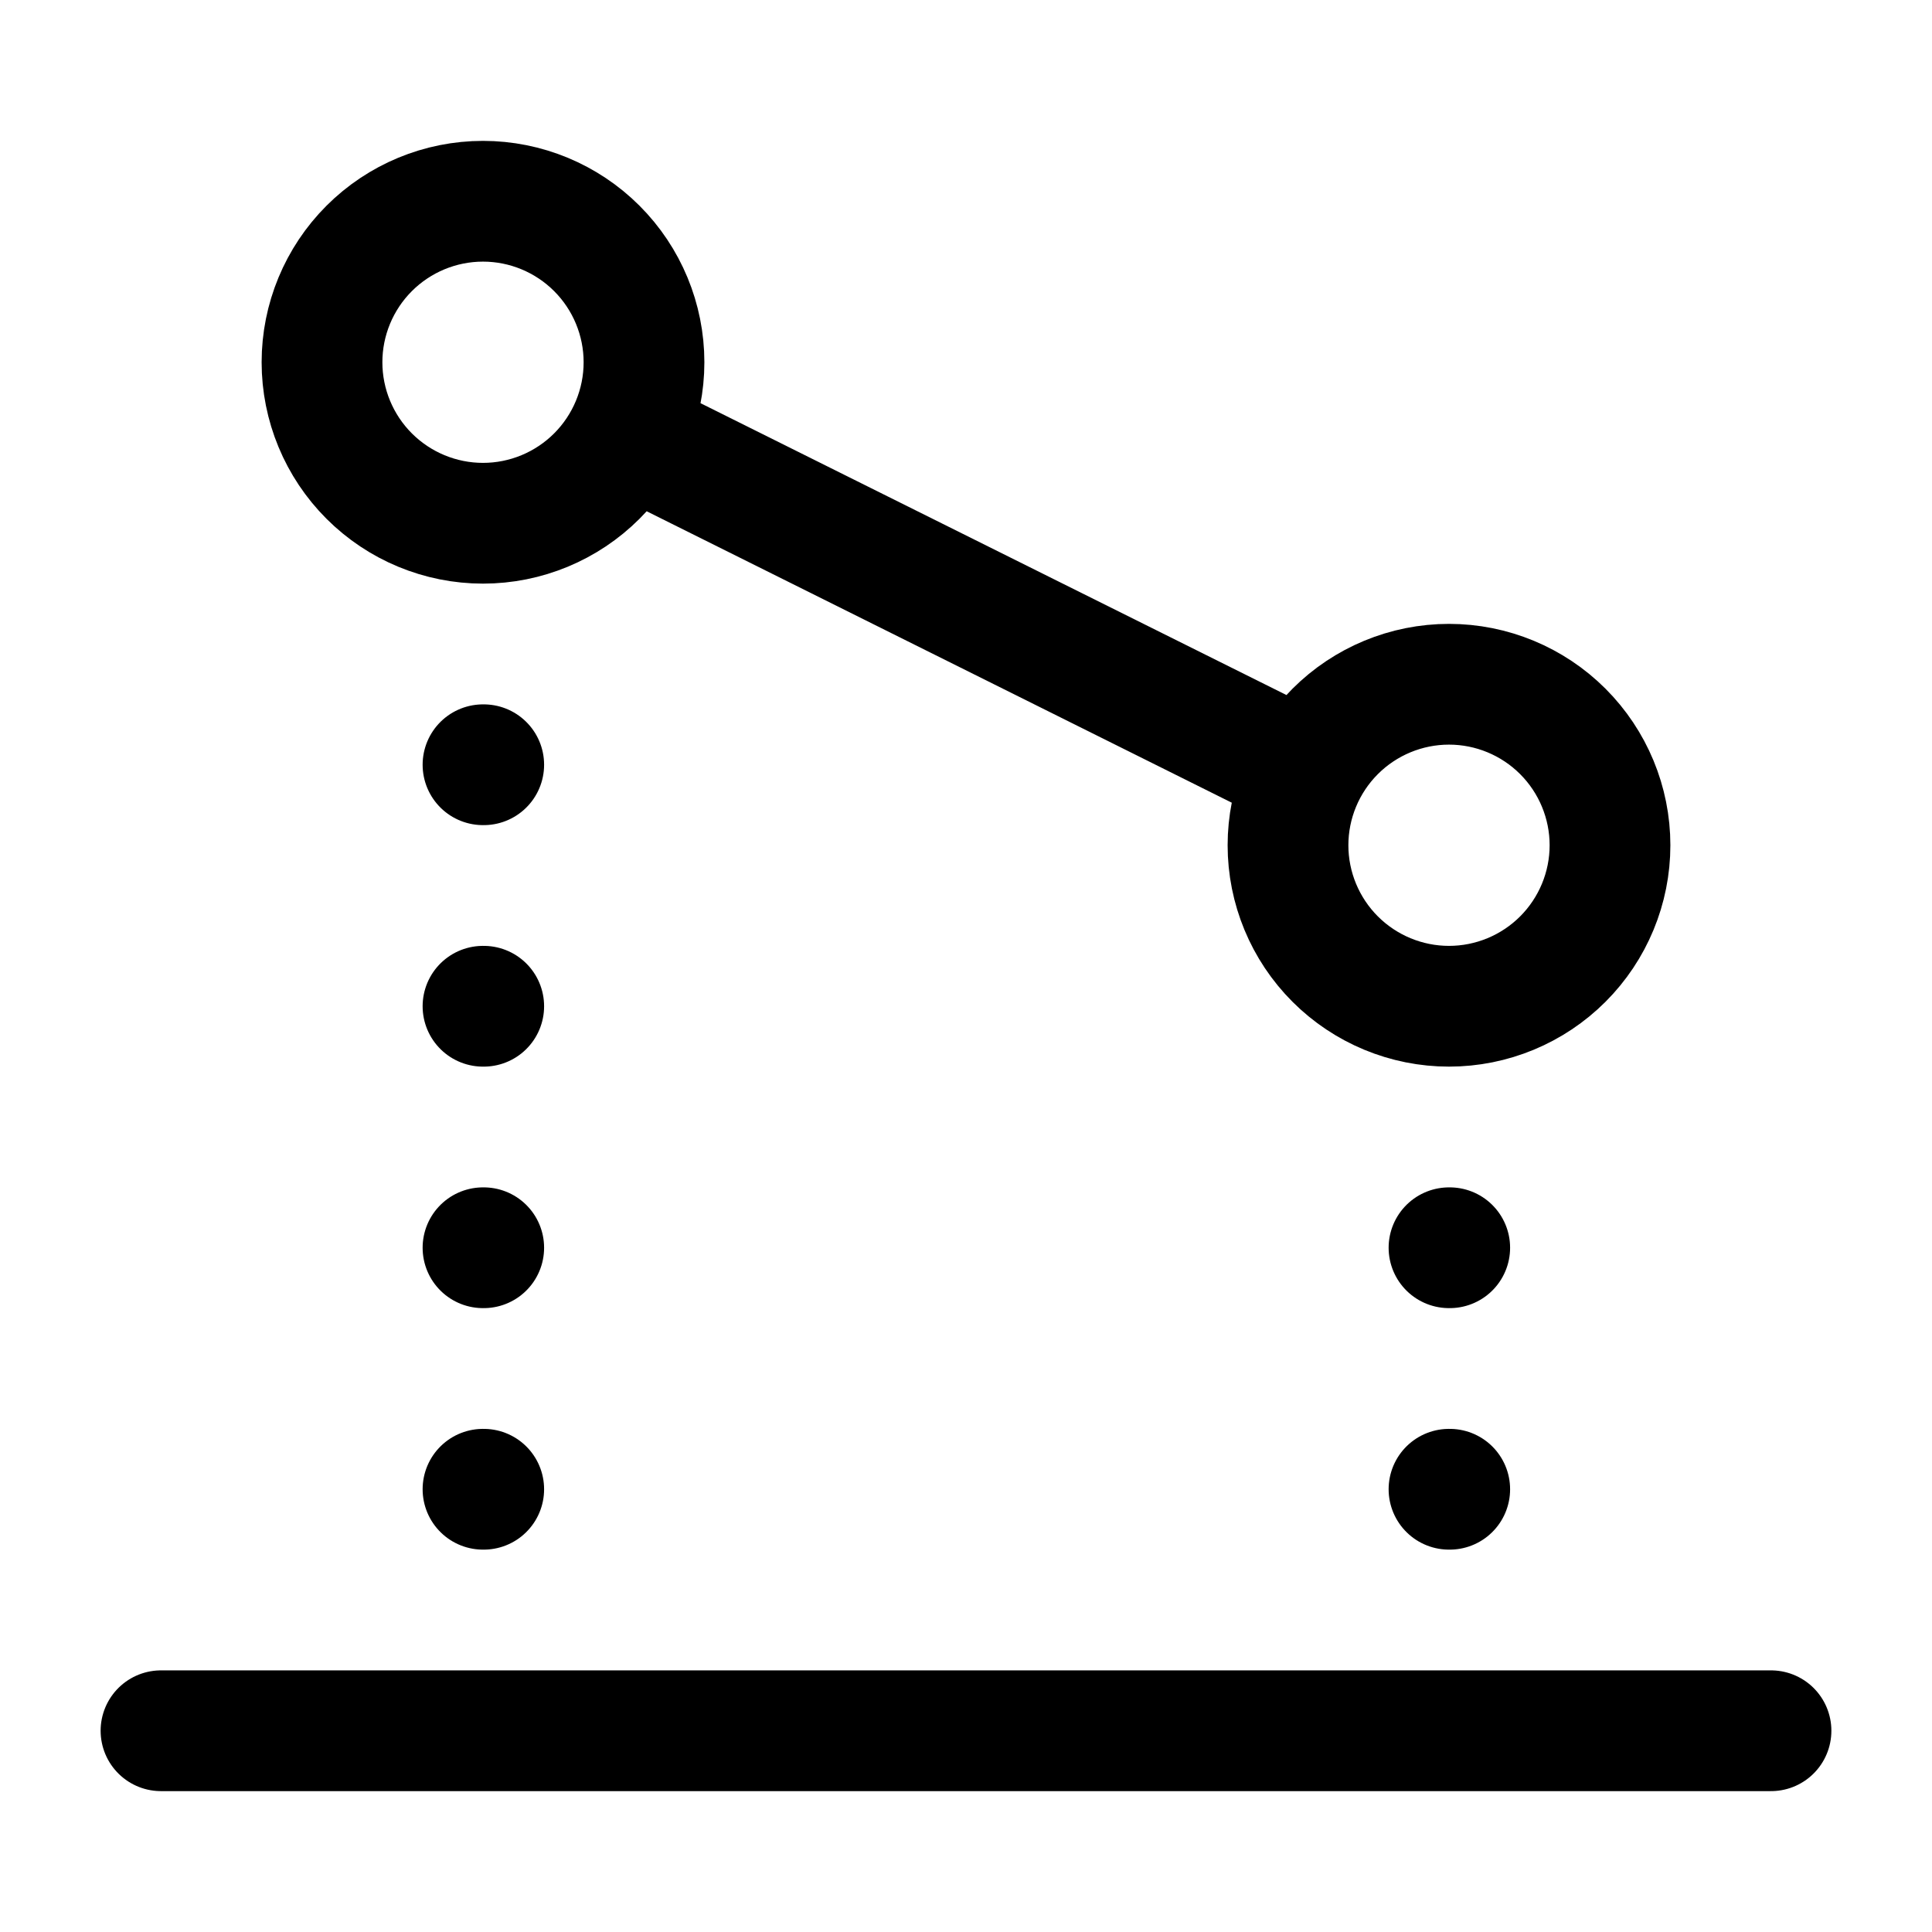 <svg width="24" height="24" viewBox="0 0 24 24" fill="none" xmlns="http://www.w3.org/2000/svg">
<path d="M2 21.5H22M18 15.5H18.009M18 18.5H18.009M6 18.5H6.009M6 15.5H6.009M6 12.5H6.009M6 9.5H6.009M7.79 5.392L16.218 9.59M8 4.5C8 5.03 7.789 5.539 7.414 5.914C7.039 6.289 6.53 6.5 6 6.5C5.47 6.5 4.961 6.289 4.586 5.914C4.211 5.539 4 5.03 4 4.5C4 3.97 4.211 3.461 4.586 3.086C4.961 2.711 5.47 2.5 6 2.5C6.53 2.5 7.039 2.711 7.414 3.086C7.789 3.461 8 3.97 8 4.5ZM20 10.5C20 11.03 19.789 11.539 19.414 11.914C19.039 12.289 18.53 12.5 18 12.5C17.47 12.5 16.961 12.289 16.586 11.914C16.211 11.539 16 11.03 16 10.5C16 9.97 16.211 9.461 16.586 9.086C16.961 8.711 17.47 8.5 18 8.5C18.53 8.5 19.039 8.711 19.414 9.086C19.789 9.461 20 9.97 20 10.5Z" stroke="black" stroke-width="1.5" stroke-linecap="round" stroke-linejoin="round"/>
</svg>

